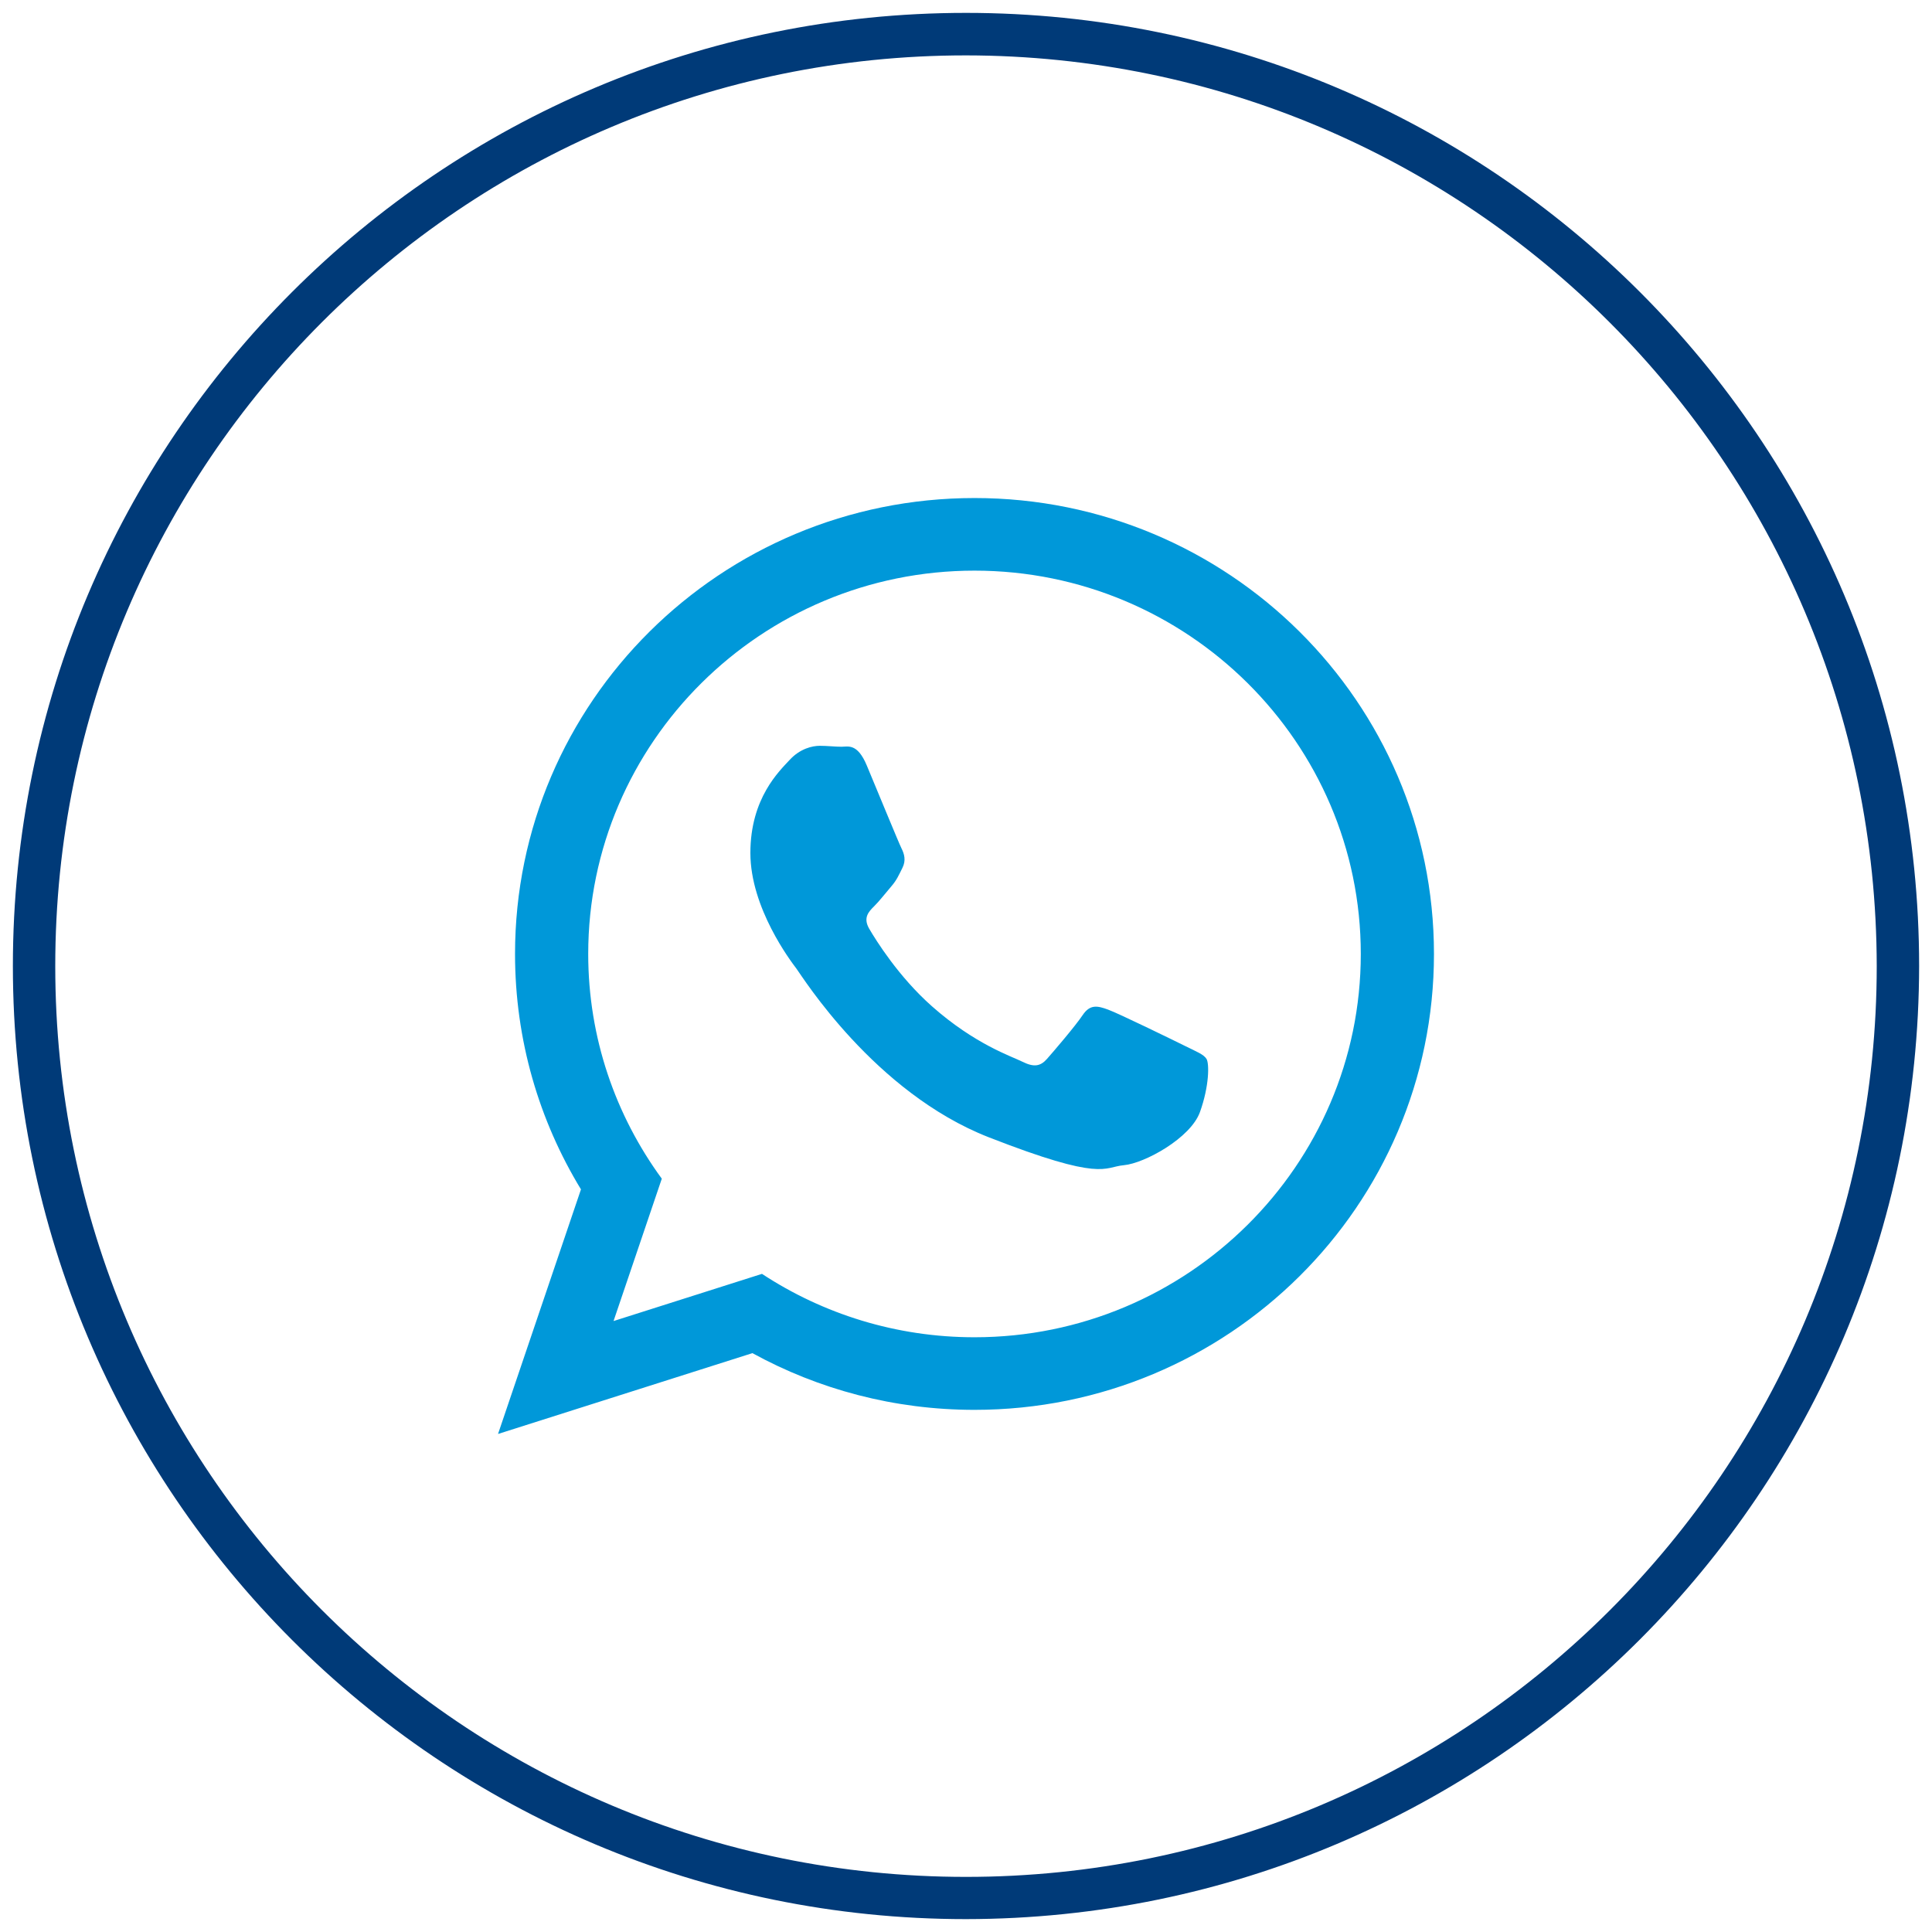 <?xml version="1.0" encoding="utf-8"?>
<!-- Generator: Adobe Illustrator 16.0.0, SVG Export Plug-In . SVG Version: 6.00 Build 0)  -->
<!DOCTYPE svg PUBLIC "-//W3C//DTD SVG 1.1//EN" "http://www.w3.org/Graphics/SVG/1.1/DTD/svg11.dtd">
<svg version="1.1" id="Capa_1" xmlns="http://www.w3.org/2000/svg" xmlns:xlink="http://www.w3.org/1999/xlink" x="0px" y="0px"
	 width="150px" height="150px" viewBox="0 0 150 150" enable-background="new 0 0 150 150" xml:space="preserve">
<g>
	<path id="WhatsApp" fill="#0098D9" d="M111.333,74.064c0,19.55-15.97,35.397-35.672,35.397c-6.256,0-12.131-1.598-17.244-4.404
		l-19.75,6.276l6.439-18.991c-3.248-5.334-5.119-11.59-5.119-18.278c0-19.549,15.972-35.397,35.674-35.397
		C95.365,38.667,111.333,54.515,111.333,74.064z M75.661,44.304c-16.539,0-29.992,13.351-29.992,29.76
		c0,6.512,2.123,12.542,5.713,17.449l-3.747,11.053l11.525-3.663c4.736,3.108,10.409,4.922,16.5,4.922
		c16.537,0,29.992-13.349,29.992-29.759C105.652,57.656,92.198,44.304,75.661,44.304z M93.674,82.216
		c-0.221-0.36-0.802-0.578-1.676-1.012c-0.875-0.434-5.176-2.534-5.976-2.821c-0.801-0.29-1.386-0.436-1.968,0.434
		c-0.582,0.868-2.258,2.821-2.769,3.399c-0.512,0.581-1.021,0.654-1.896,0.22c-0.874-0.434-3.69-1.351-7.03-4.306
		c-2.599-2.3-4.355-5.139-4.865-6.008c-0.509-0.869-0.053-1.337,0.383-1.77c0.395-0.389,0.875-1.013,1.312-1.52
		c0.438-0.507,0.583-0.868,0.874-1.448c0.293-0.579,0.147-1.085-0.072-1.52c-0.218-0.434-1.968-4.704-2.697-6.441
		c-0.729-1.736-1.456-1.447-1.966-1.447c-0.509,0-1.094-0.072-1.676-0.072c-0.583,0-1.531,0.217-2.333,1.084
		c-0.801,0.869-3.06,2.968-3.06,7.237c0,4.27,3.132,8.395,3.571,8.973c0.437,0.578,6.047,9.624,14.937,13.099
		c8.891,3.472,8.891,2.313,10.493,2.168s5.173-2.099,5.904-4.124C93.892,84.315,93.892,82.578,93.674,82.216z"/>
</g>
<path fill="#003A78" d="M75,149c-40.869,0-74-33.131-74-74S34.131,1,75,1s74,33.131,74,74C148.961,115.854,115.853,148.961,75,149z
	 M75,4.3C35.947,4.3,4.29,35.958,4.29,75.01c0,39.053,31.657,70.711,70.71,70.711c39.051,0,70.709-31.658,70.709-70.711
	c0-0.003,0-0.006,0-0.01C145.66,35.97,114.029,4.344,75,4.3z"/>
</svg>
